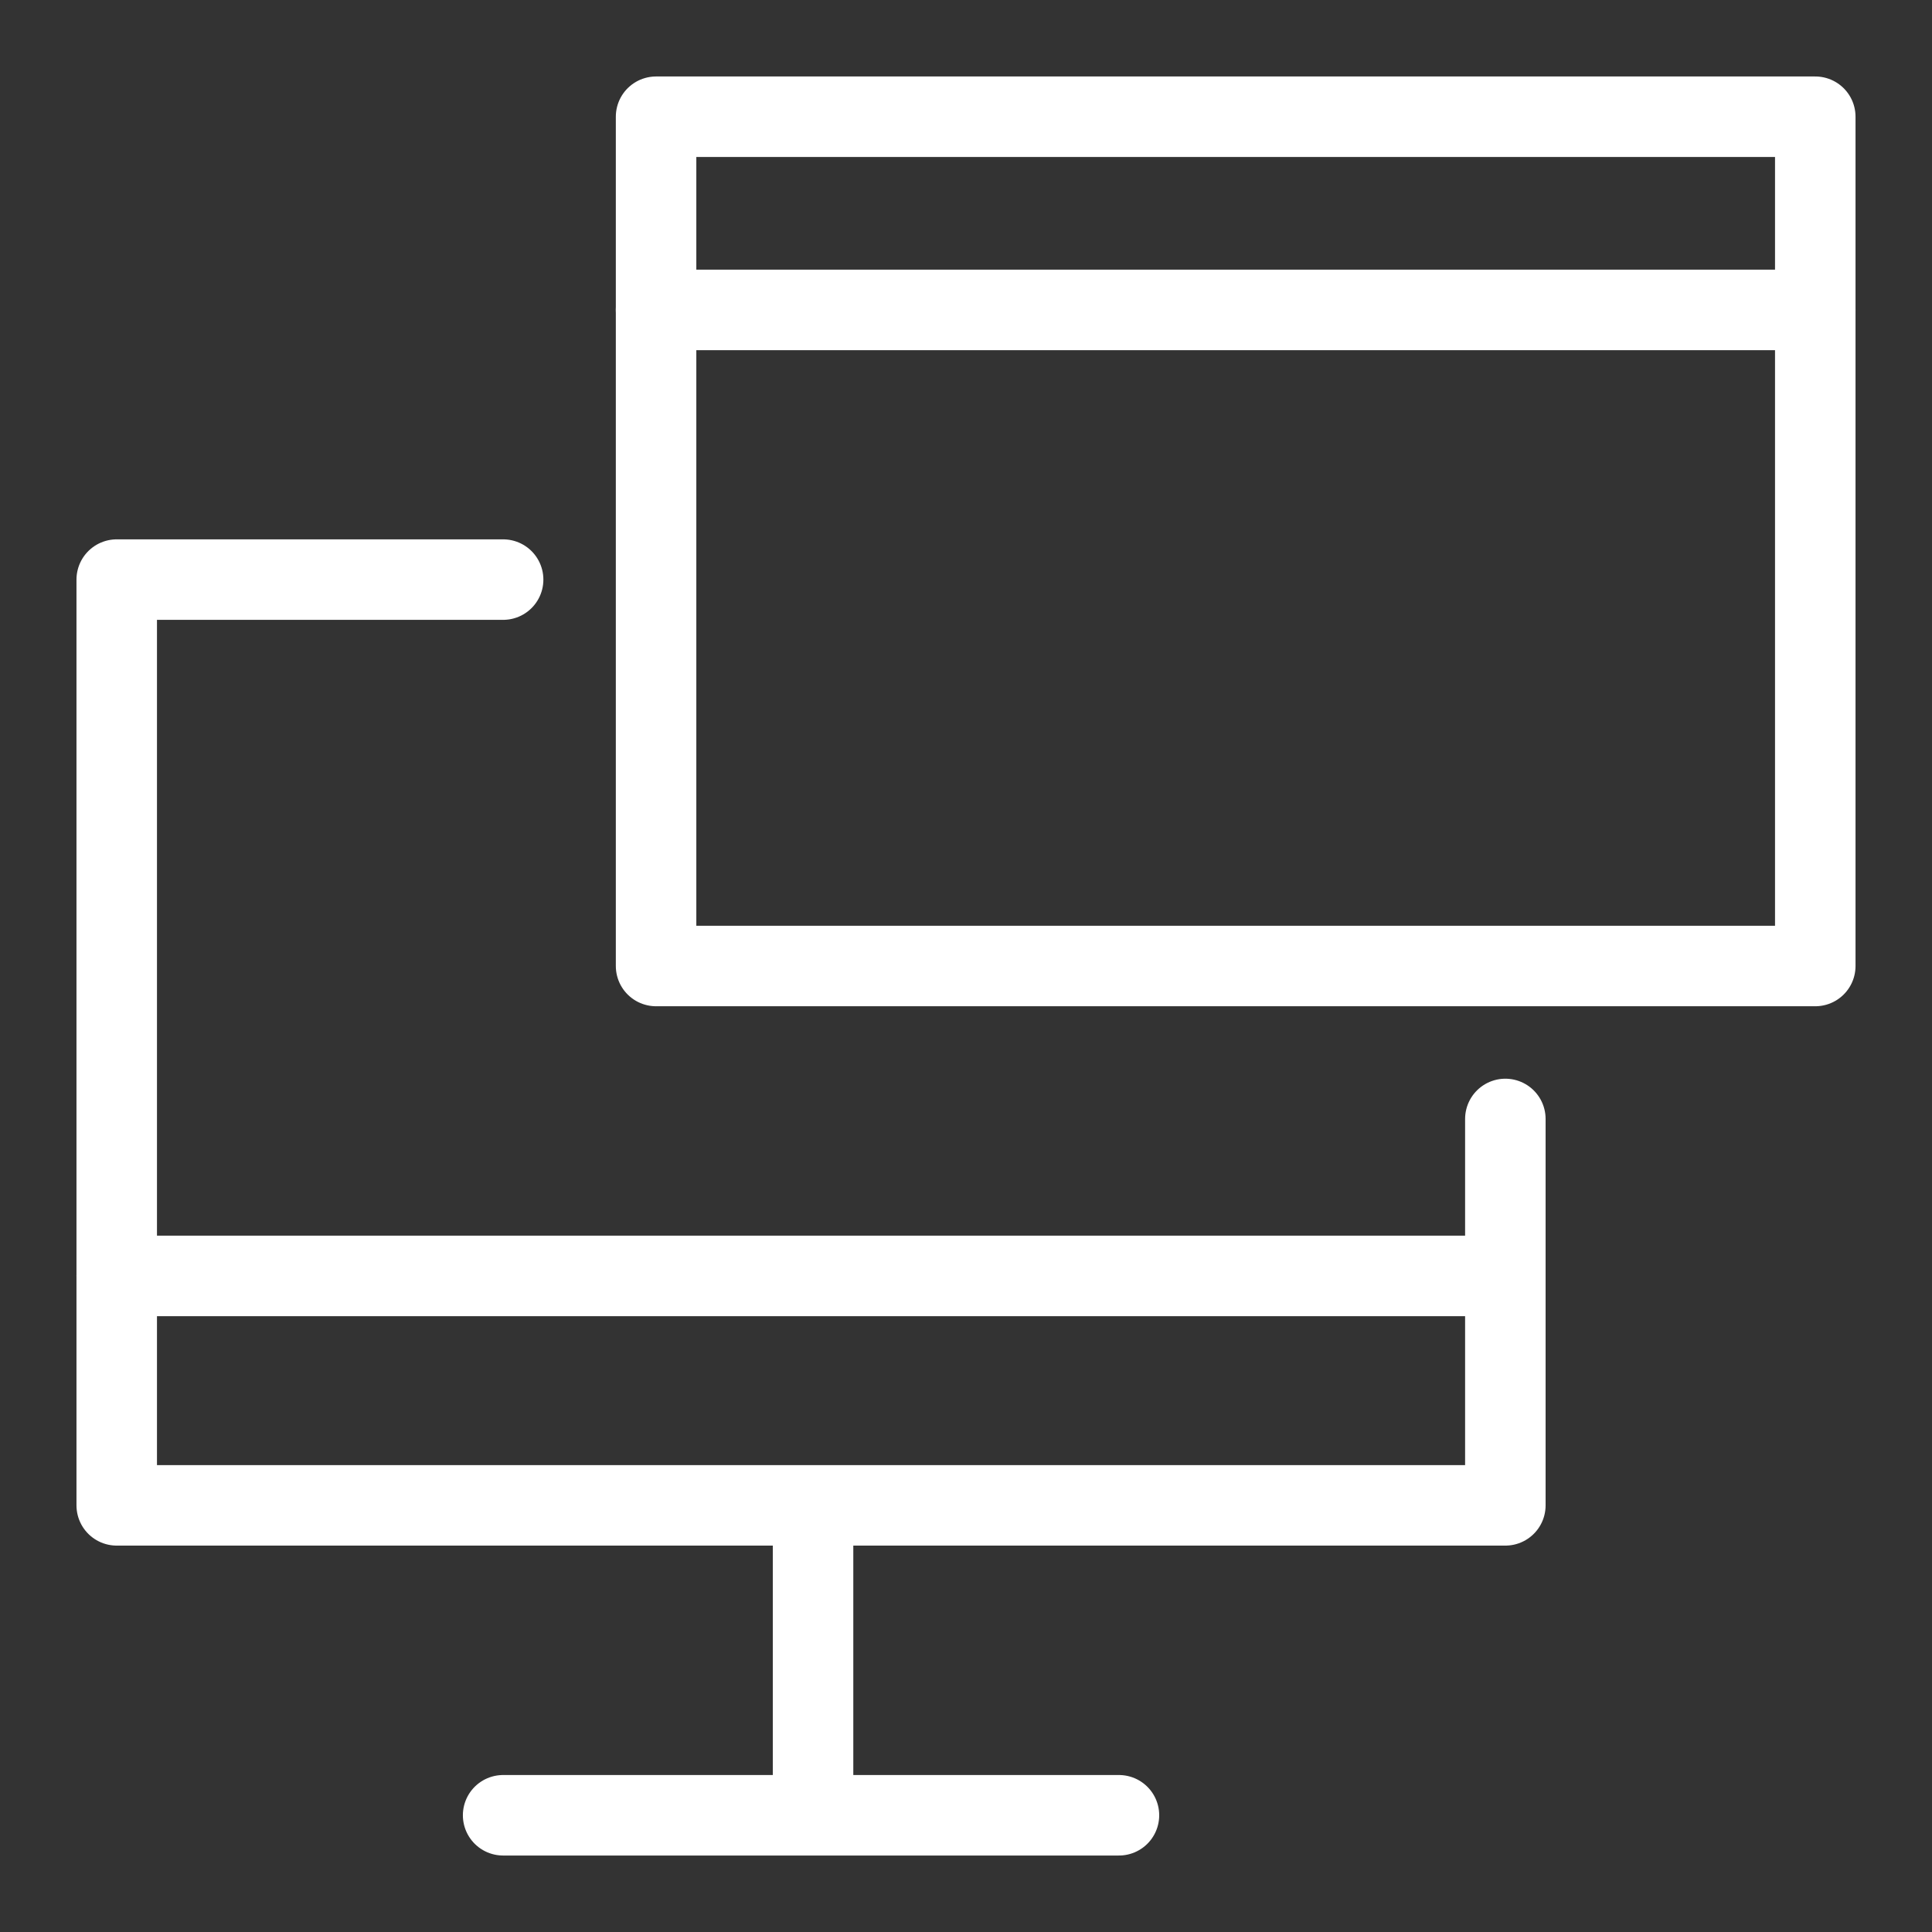 <?xml version="1.0" encoding="UTF-8"?>
<svg id="Layer_1" xmlns="http://www.w3.org/2000/svg" version="1.1" viewBox="0 0 48 48">
  <rect x="0" y="0" width="48" height="48" fill="#333333" stroke="none"/>
  <!-- Generator: Adobe Illustrator 29.0.0, SVG Export Plug-In . SVG Version: 2.1.0 Build 186)  -->
  <defs>
    <style>
      .st0 {
        stroke-linecap: round;
      }

      .st0, .st1 {
        fill: none;
        stroke: #fff;
        stroke-linejoin: round;
        stroke-width: 2px;
      }
    </style>
  </defs>
  <path class="st0" d="M37.4,27.8v9.6H2.9V14.4h9.6"/>
  <path class="st1" d="M20.2,37.4v7.7"/>
  <path class="st0" d="M12.5,45.1h15.3"/>
  <path class="st0" d="M2.9,31.7h34.5"/>
  <path class="st0" d="M45.1,2.9h-28.8v21.1h28.8V2.9Z"/>
  <path class="st0" d="M16.3,7.7h28.8"/>
</svg>
